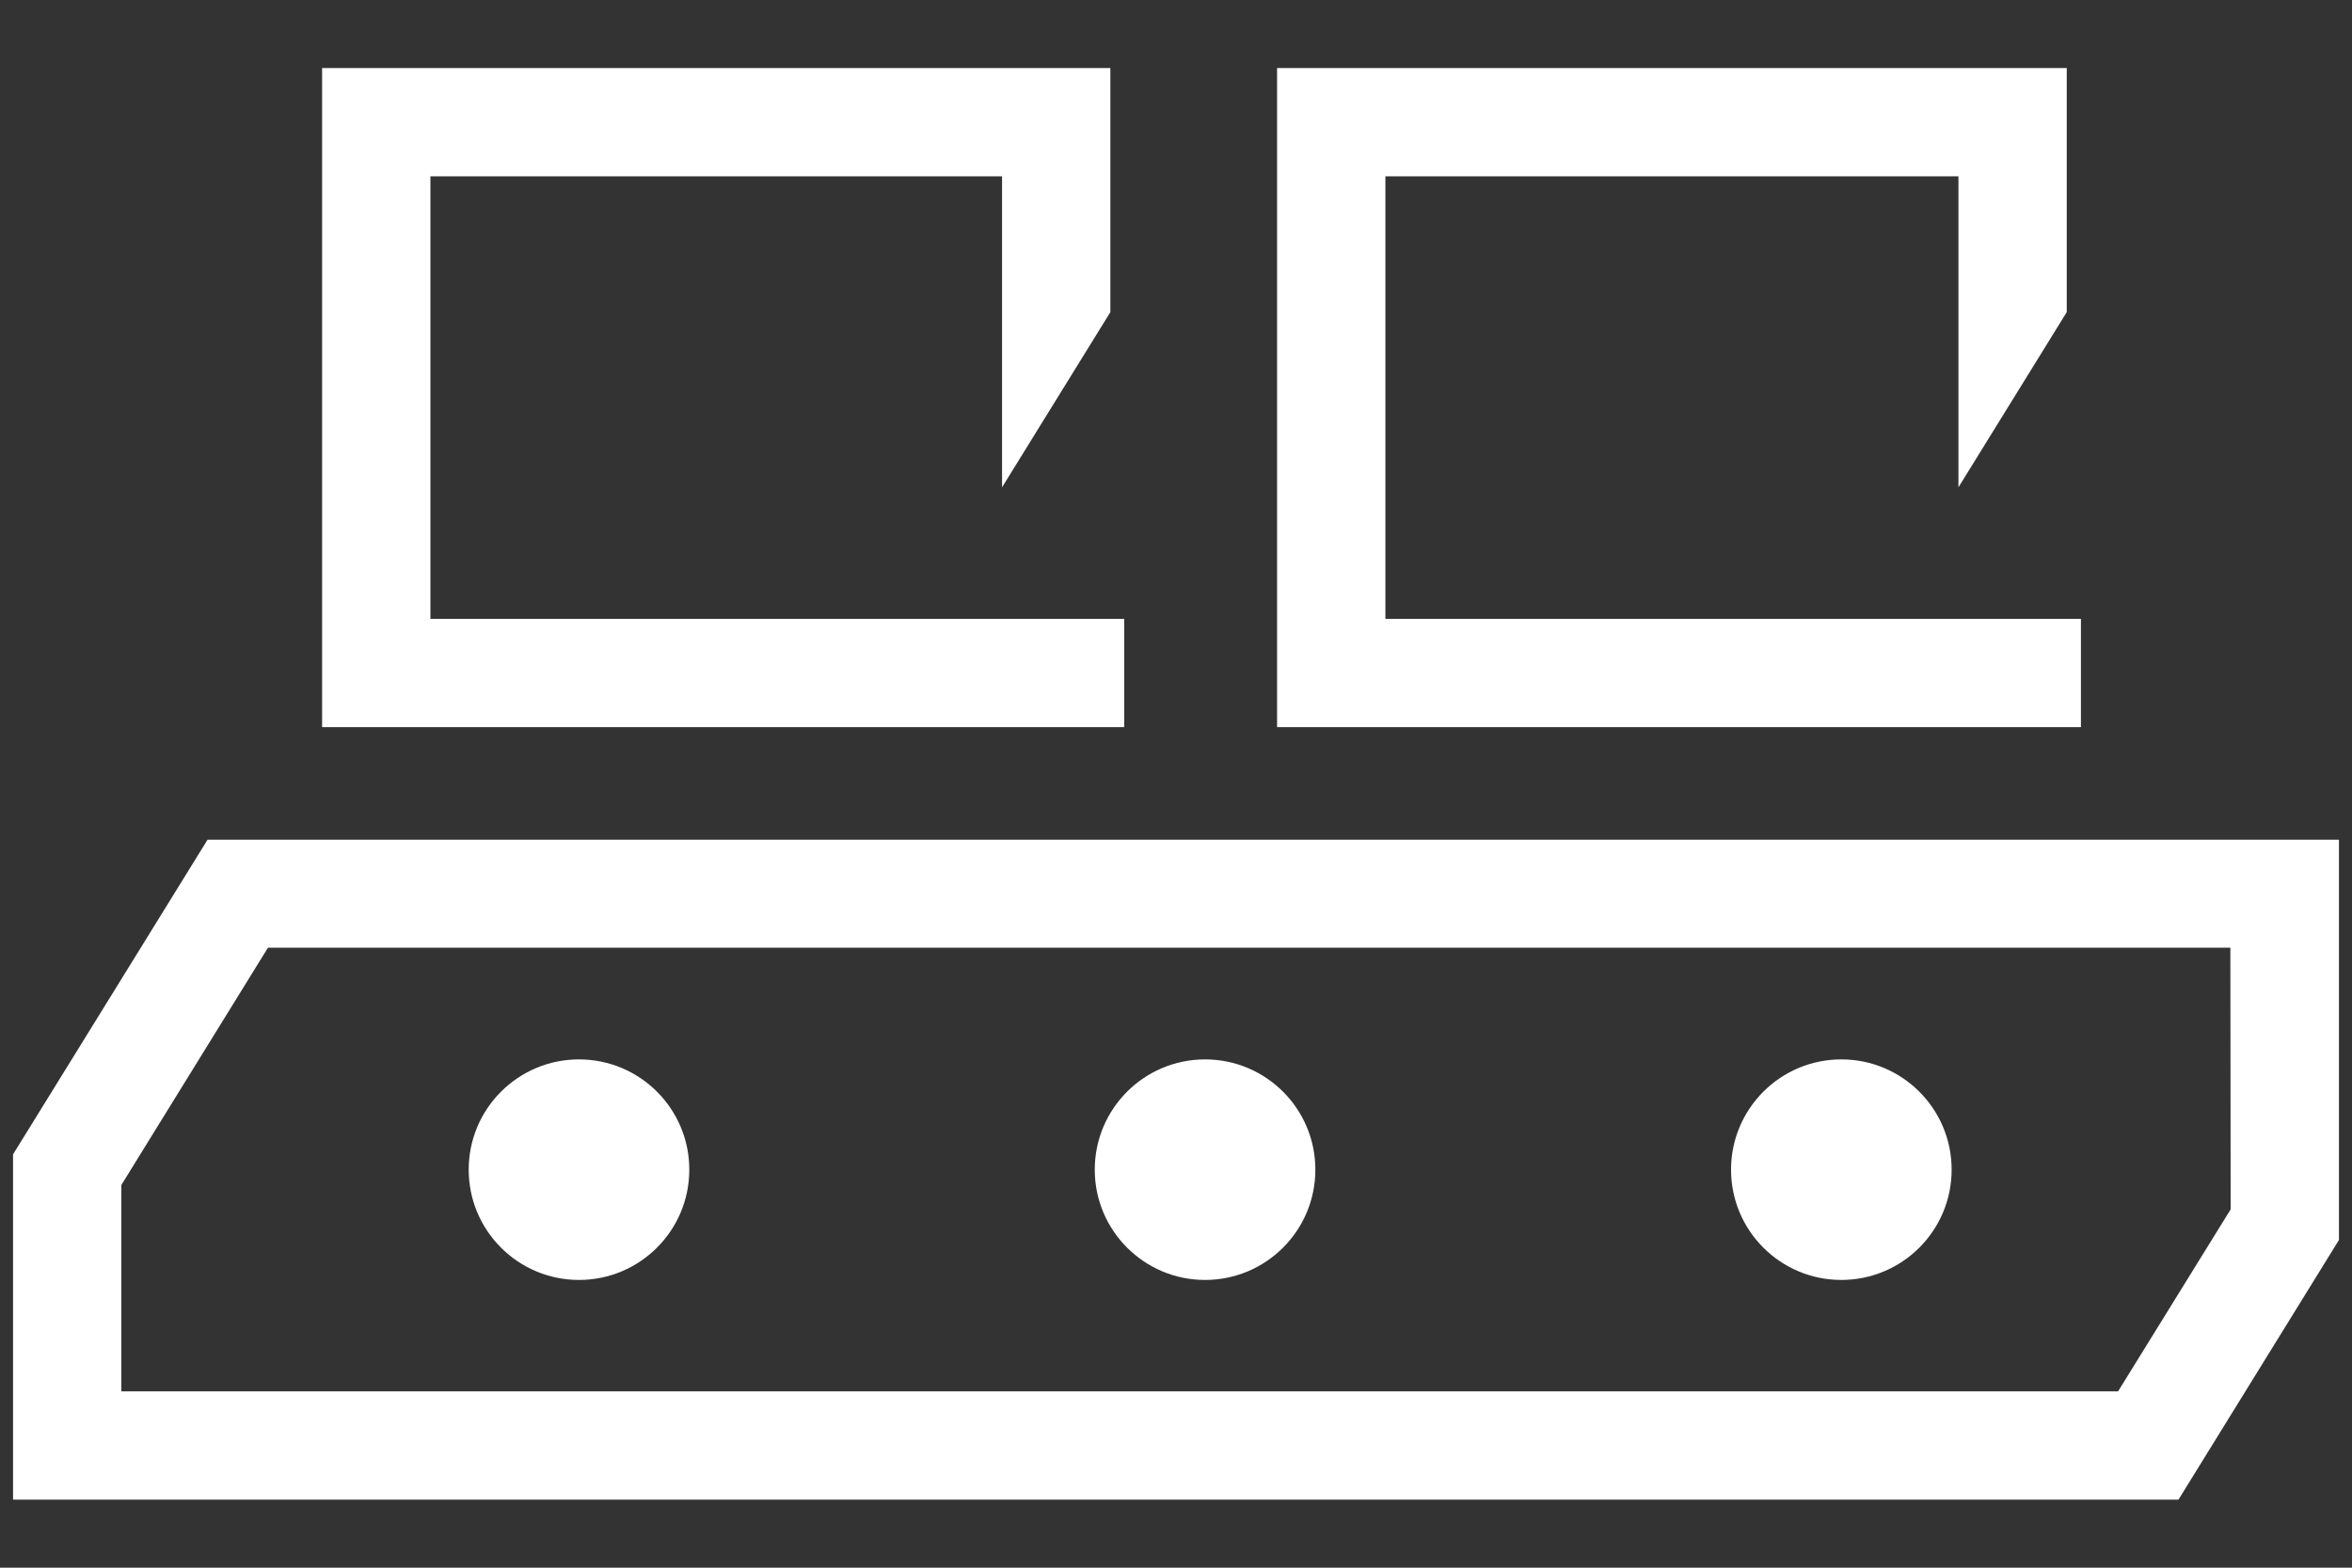 <?xml version="1.0" encoding="utf-8"?>
<!-- Generator: Adobe Illustrator 27.2.0, SVG Export Plug-In . SVG Version: 6.00 Build 0)  -->
<svg version="1.1" id="Grafica" xmlns="http://www.w3.org/2000/svg" xmlns:xlink="http://www.w3.org/1999/xlink" x="0px" y="0px"
	 viewBox="0 0 829.5 553" style="enable-background:new 0 0 829.5 553;" xml:space="preserve">
<rect x="0" y="0" width="829.5" height="553" fill="#333333" stroke="none"/>
<style type="text/css">
	.st0{fill:#FFFFFF;}
</style>
<path class="st0" d="M73.2,296.2l-68.6,111V529h763.7l56.6-91.6V296.2H73.2z M786.7,426.6L747,490.8H42.8V418l51.7-83.7h692.1
	L786.7,426.6L786.7,426.6z"/>
<circle class="st0" cx="425" cy="412.6" r="38.9"/>
<circle class="st0" cx="649.4" cy="412.6" r="38.9"/>
<circle class="st0" cx="204.2" cy="412.6" r="38.9"/>
<polygon class="st0" points="733.9,218.3 488.6,218.3 488.6,62.2 690.7,62.2 690.7,171.9 728.9,110.1 728.9,24 450.4,24 
	450.4,256.5 733.9,256.5 "/>
<polygon class="st0" points="396.5,218.3 151.8,218.3 151.8,62.2 353.4,62.2 353.4,171.9 391.6,110.1 391.6,24 113.6,24 
	113.6,256.5 396.5,256.5 "/>
</svg>
